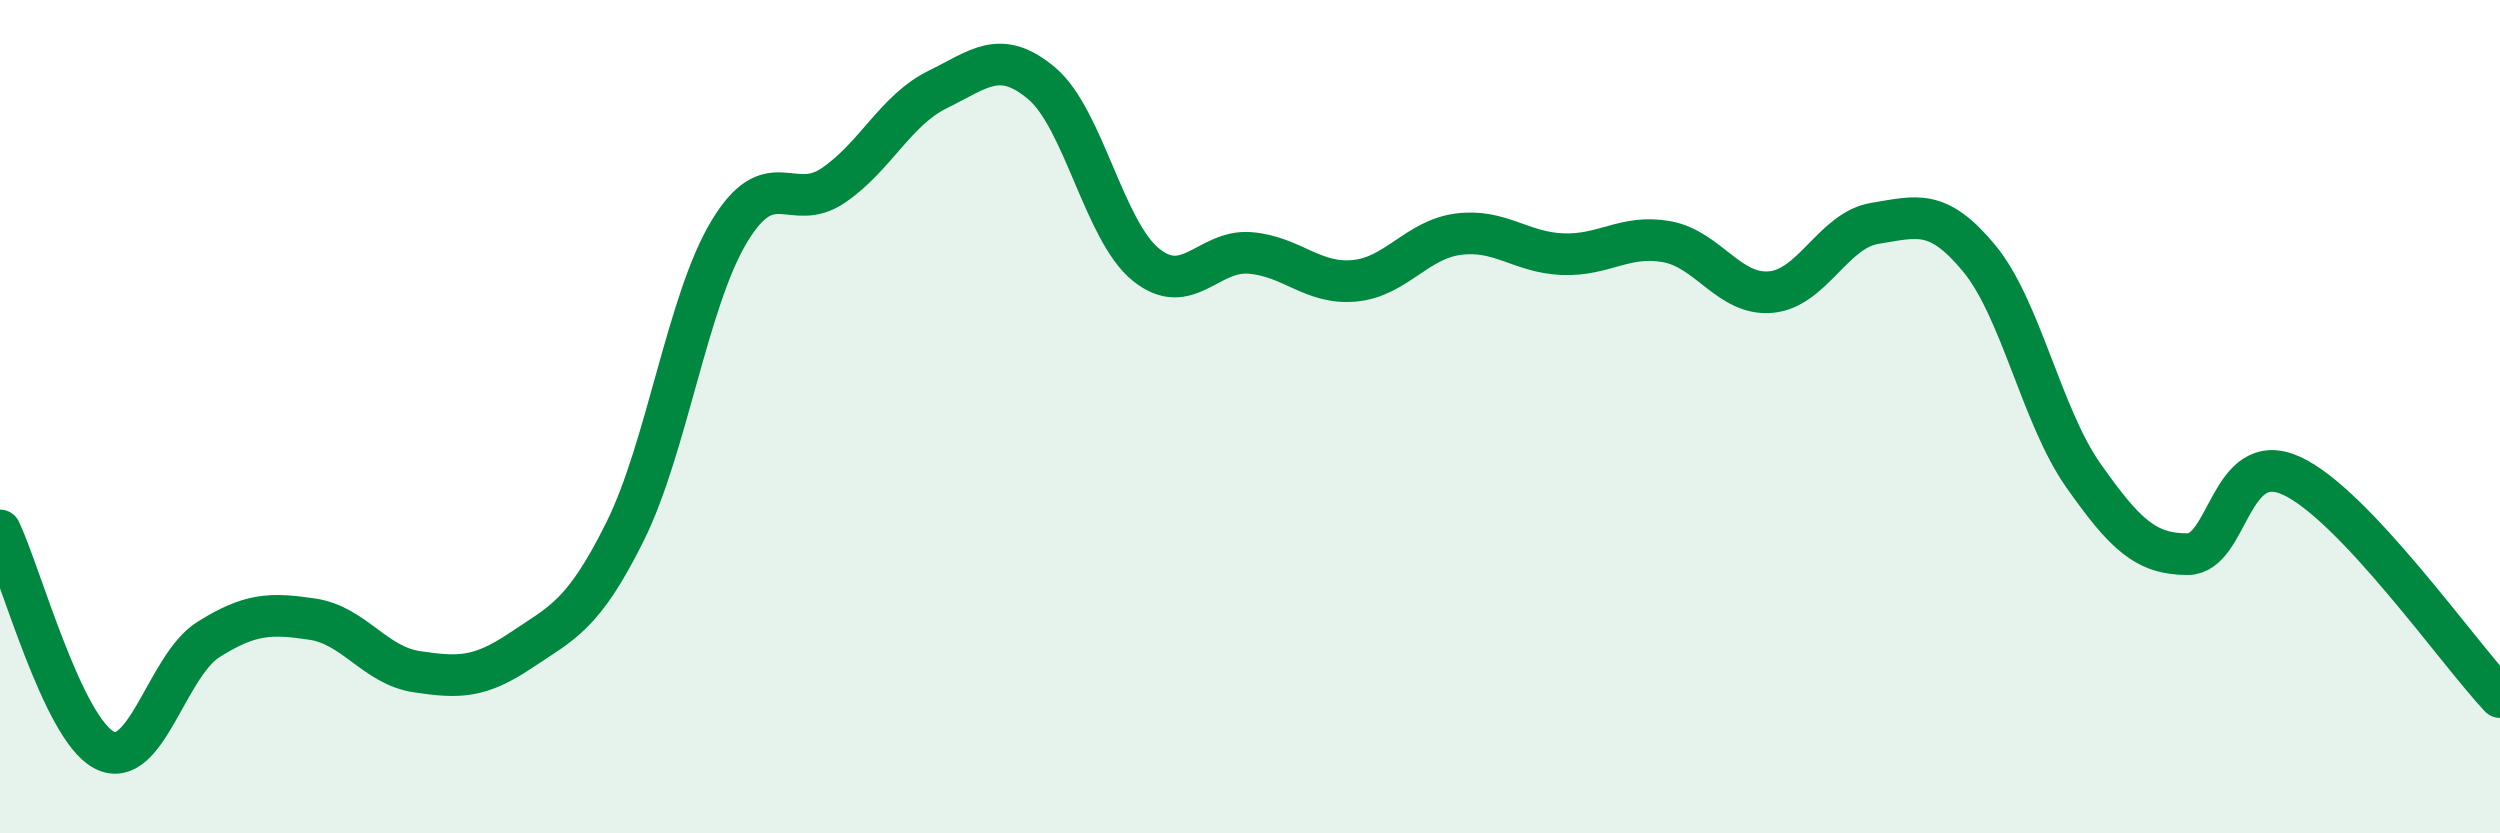 
    <svg width="60" height="20" viewBox="0 0 60 20" xmlns="http://www.w3.org/2000/svg">
      <path
        d="M 0,12.73 C 0.5,13.78 1.5,17.48 2.5,18 C 3.5,18.52 4,15.98 5,15.35 C 6,14.72 6.5,14.71 7.5,14.86 C 8.5,15.01 9,15.97 10,16.12 C 11,16.27 11.5,16.28 12.5,15.61 C 13.5,14.94 14,14.77 15,12.76 C 16,10.75 16.5,7.22 17.5,5.56 C 18.5,3.9 19,5.13 20,4.45 C 21,3.77 21.5,2.64 22.5,2.15 C 23.5,1.66 24,1.16 25,2 C 26,2.84 26.5,5.54 27.5,6.35 C 28.5,7.16 29,5.99 30,6.07 C 31,6.15 31.5,6.83 32.5,6.74 C 33.5,6.65 34,5.75 35,5.62 C 36,5.49 36.5,6.06 37.5,6.1 C 38.5,6.14 39,5.62 40,5.8 C 41,5.98 41.5,7.1 42.5,7.01 C 43.5,6.92 44,5.52 45,5.36 C 46,5.2 46.5,4.99 47.5,6.2 C 48.5,7.41 49,9.99 50,11.41 C 51,12.83 51.5,13.3 52.5,13.3 C 53.5,13.3 53.5,10.73 55,11.42 C 56.5,12.11 59,15.67 60,16.73L60 20L0 20Z"
        fill="#008740"
        opacity="0.1"
        stroke-linecap="round"
        stroke-linejoin="round"
      />
      <path
        d="M 0,12.73 C 0.5,13.78 1.5,17.48 2.5,18 C 3.5,18.52 4,15.98 5,15.35 C 6,14.72 6.5,14.71 7.5,14.86 C 8.5,15.01 9,15.97 10,16.12 C 11,16.27 11.5,16.28 12.5,15.61 C 13.5,14.94 14,14.77 15,12.76 C 16,10.75 16.5,7.22 17.5,5.56 C 18.5,3.9 19,5.13 20,4.45 C 21,3.77 21.5,2.64 22.5,2.15 C 23.5,1.66 24,1.16 25,2 C 26,2.84 26.5,5.54 27.5,6.35 C 28.5,7.16 29,5.99 30,6.07 C 31,6.15 31.5,6.83 32.5,6.74 C 33.5,6.65 34,5.75 35,5.62 C 36,5.49 36.5,6.06 37.5,6.1 C 38.5,6.14 39,5.62 40,5.8 C 41,5.98 41.5,7.1 42.5,7.01 C 43.5,6.92 44,5.52 45,5.36 C 46,5.2 46.5,4.99 47.5,6.2 C 48.5,7.41 49,9.99 50,11.41 C 51,12.83 51.5,13.3 52.5,13.3 C 53.5,13.3 53.5,10.73 55,11.42 C 56.5,12.11 59,15.67 60,16.73"
        stroke="#008740"
        stroke-width="1"
        fill="none"
        stroke-linecap="round"
        stroke-linejoin="round"
      />
    </svg>
  